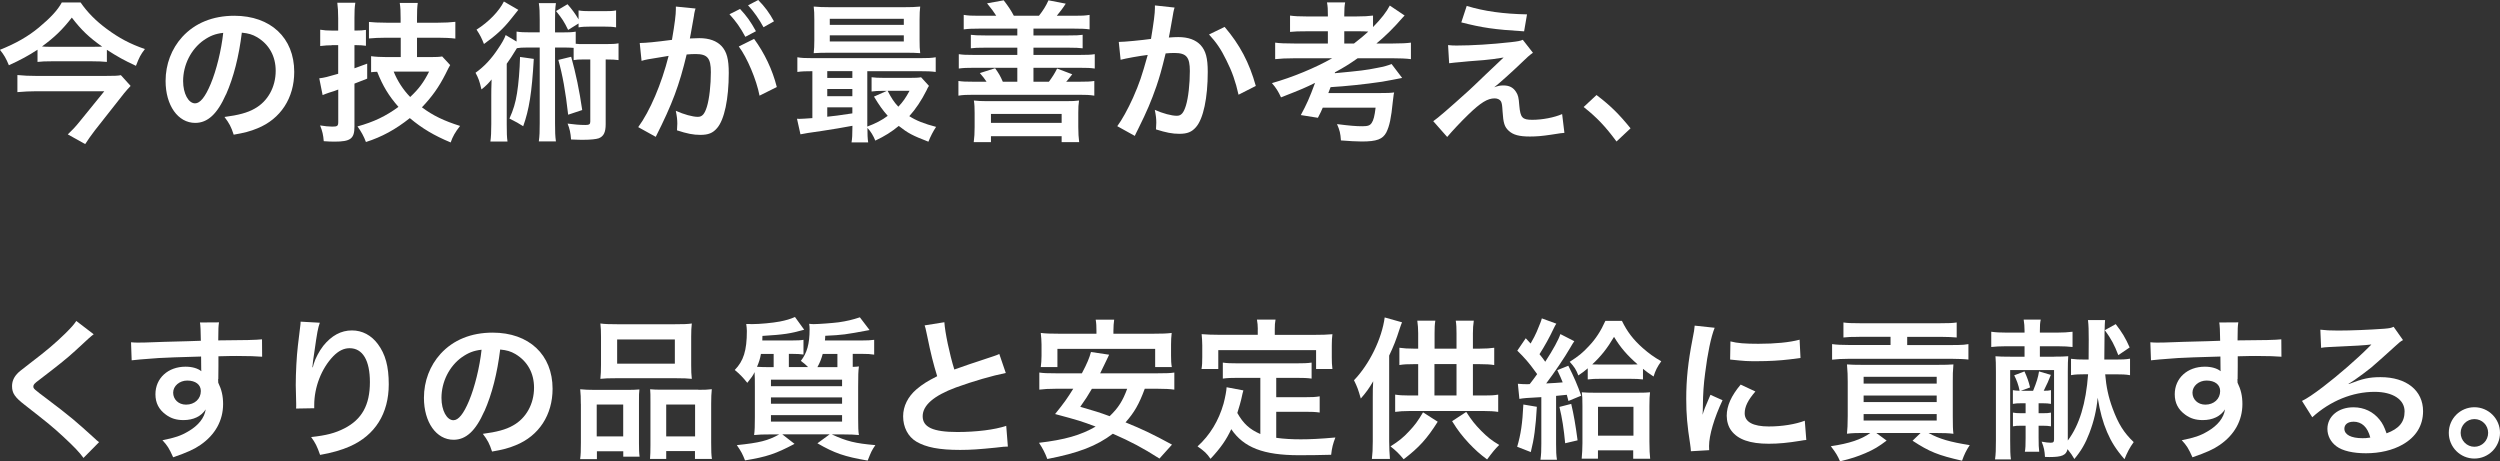 <?xml version="1.0" encoding="UTF-8"?>
<svg id="_レイヤー_1" data-name="レイヤー 1" xmlns="http://www.w3.org/2000/svg" viewBox="0 0 396.46 73.15">
  <rect x="0" y="0" width="396.46" height="73.15" fill="#333333" stroke="none"/>
  <defs>
    <style>
      .cls-1 {
        fill: #fff;
        stroke-width: 0px;
      }
    </style>
  </defs>
  <path class="cls-1" d="M16.97,9.82c-.67-.07-1.44-.1-2.35-.1h-6.46c-.94,0-1.54.02-2.21.1v-1.94c-1.42.94-2.71,1.63-4.54,2.47-.43-1.06-.79-1.68-1.42-2.45,2.52-1.01,4.46-2.11,6.19-3.55,1.82-1.51,3-2.78,3.62-3.96h2.98c1.06,1.54,2.42,2.93,4.15,4.2,1.94,1.44,3.7,2.38,6.05,3.19-.7.91-.89,1.3-1.42,2.66-1.92-.89-2.9-1.44-4.61-2.54v1.92ZM20.71,13.63c-.24.24-.77.84-1.06,1.2l-4.63,5.88c-.6.79-1.01,1.37-1.51,2.14l-2.76-1.54c.62-.58,1.2-1.18,1.85-1.99l3.94-4.85H5.74c-.98,0-1.97.05-2.98.14v-2.71c.98.1,1.9.14,3,.14h10.94c1.37,0,2.02-.02,2.47-.12l1.54,1.7ZM14.79,7.42c.6,0,1.06,0,1.42-.02-2.11-1.49-3.31-2.64-4.82-4.61-1.51,1.94-2.74,3.12-4.73,4.58.5.05.77.05,1.39.05h6.74Z"/>
  <path class="cls-1" d="M35.83,14.98c-1.37,3.1-2.9,4.51-4.87,4.51-2.74,0-4.7-2.78-4.7-6.65,0-2.64.94-5.11,2.64-6.98,2.02-2.21,4.85-3.36,8.26-3.36,5.76,0,9.5,3.5,9.5,8.9,0,4.15-2.16,7.46-5.83,8.95-1.15.48-2.09.72-3.77,1.01-.41-1.27-.7-1.8-1.46-2.81,2.21-.29,3.65-.67,4.78-1.32,2.09-1.15,3.34-3.43,3.34-6,0-2.3-1.03-4.18-2.95-5.33-.74-.43-1.37-.62-2.42-.72-.46,3.77-1.3,7.08-2.5,9.79ZM32.3,6.38c-2.02,1.44-3.26,3.91-3.26,6.48,0,1.97.84,3.53,1.9,3.53.79,0,1.61-1.01,2.47-3.07.91-2.16,1.7-5.4,1.99-8.11-1.25.14-2.11.48-3.1,1.18Z"/>
  <path class="cls-1" d="M52.63,7.18c-.6,0-1.03.02-1.85.12v-2.59c.58.1,1.1.14,1.87.14h.98v-1.97c0-1.08-.05-1.7-.14-2.45h2.86c-.12.74-.14,1.37-.14,2.42v1.99h.38c.53,0,.94-.02,1.44-.1v2.52c-.53-.07-.94-.1-1.46-.1h-.36v3.67c.72-.26,1.01-.36,2.02-.74v2.38q-1.25.48-2.02.79v6.82c0,1.92-.62,2.38-3.17,2.38-.58,0-.96-.02-1.7-.07-.07-.96-.22-1.61-.58-2.5.7.12,1.42.19,1.94.19.79,0,.94-.1.94-.74v-5.14c-.29.12-.5.19-.65.24q-.46.17-.82.26c-.34.12-.74.26-1.01.38l-.53-2.66c.84-.1,1.27-.22,3-.72v-4.54h-1.01ZM63.53,5.98h-2.26c-1.1,0-2.06.05-2.76.12v-2.62c.67.07,1.51.12,2.74.12h2.28v-.72c0-1.15-.02-1.68-.14-2.42h2.86c-.1.77-.12,1.27-.12,2.4v.74h3.34c1.08,0,1.97-.05,2.74-.14v2.66c-.74-.1-1.85-.14-2.74-.14h-3.34v3.07h2.26c.74,0,1.3-.02,1.73-.1l1.27,1.37c-.19.31-.29.5-.74,1.42-1.06,2.09-2.14,3.6-3.74,5.28,1.73,1.3,3.53,2.16,6.05,2.95-.77.98-1.18,1.7-1.49,2.62-2.64-1.1-4.54-2.23-6.48-3.86-2.26,1.8-4.46,3-6.96,3.79-.31-.86-.77-1.7-1.34-2.47,2.59-.72,4.46-1.61,6.5-3.1-1.54-1.75-2.47-3.29-3.38-5.57-.38.02-.53.02-.96.07v-2.54c.7.1,1.56.14,2.42.14h2.28v-3.07ZM62.43,11.35c.58,1.46,1.51,2.9,2.62,4.03,1.39-1.3,2.14-2.33,3-4.03h-5.62Z"/>
  <path class="cls-1" d="M85.59,3.12c0-1.2-.02-1.8-.14-2.62h2.71c-.12.82-.14,1.39-.14,2.62v2.02h1.1c1.06,0,1.54-.02,2.18-.12v1.92c.41.05.62.05,1.2.05h3.62c.96,0,1.42-.02,1.97-.12v2.66c-.6-.07-.91-.1-2.04-.1v10.27c0,1.27-.31,1.92-1.1,2.23-.41.14-1.27.24-2.47.24-.46,0-.74,0-1.92-.05-.07-1.03-.22-1.7-.55-2.52,1.06.14,1.9.22,2.83.22.6,0,.77-.12.77-.55v-9.84h-1.1c-.72,0-1.08.02-1.54.1v-1.94c-.41-.02-.72-.05-1.27-.05h-1.68v12c0,1.37.02,2.02.14,2.88h-2.71c.12-.91.14-1.56.14-2.88V7.54h-2.11c-.7,0-1.03.02-1.51.1-.65,1.08-1.2,1.9-1.61,2.47v9.62c0,1.32.02,2.02.12,2.71h-2.71c.1-.77.14-1.46.14-2.78v-4.44c0-.96,0-.98.05-2.62-.43.55-1.03,1.15-1.61,1.58-.31-1.34-.48-1.78-.94-2.64,1.37-.98,2.5-2.18,3.58-3.82.58-.84,1.03-1.63,1.2-2.16l1.73,1.03v-1.58c.67.1,1.1.12,2.18.12h1.49v-2.02ZM82.2,1.56c-.1.12-.5.62-1.25,1.56-1.13,1.42-2.3,2.5-4.2,3.86-.34-.86-.6-1.42-1.18-2.28,1.94-1.22,3.58-2.93,4.34-4.46l2.28,1.32ZM84.65,9.34c-.31,5.4-.74,8.06-1.68,10.68-.67-.43-1.13-.7-2.18-1.22.62-1.37.96-2.5,1.2-4.01.24-1.46.43-3.7.48-5.76l2.18.31ZM90.1,4.75c-.67-1.37-.91-1.73-1.92-3l1.82-1.08c.77.89,1.18,1.44,1.75,2.4v-1.42c.53.1,1.08.12,1.87.12h2.21c.84,0,1.39-.02,1.87-.12v2.69c-.58-.1-1.08-.12-1.87-.12h-2.21c-.72,0-1.3.02-1.87.12v-.62l-1.66,1.03ZM90.58,9c.74,2.66,1.3,5.33,1.75,8.45l-2.23.74c-.41-3.67-.89-6.34-1.56-8.69l2.04-.5Z"/>
  <path class="cls-1" d="M110.07,2.4c-.12.7-.29,1.68-.53,2.98q-.07.41-.14.72c.72-.02,1.06-.05,1.49-.05,1.58,0,2.76.43,3.55,1.27.82.91,1.13,2.06,1.13,4.25,0,4.13-.7,7.42-1.85,8.74-.67.79-1.39,1.08-2.66,1.08-1.1,0-2.09-.19-3.7-.72.02-.46.05-.82.05-1.06,0-.62-.05-1.1-.24-2.04,1.3.58,2.66.96,3.5.96.7,0,1.08-.46,1.44-1.63.38-1.25.62-3.43.62-5.47,0-2.21-.55-2.86-2.4-2.86-.5,0-.89.02-1.44.07-1.18,4.92-2.26,7.82-4.9,13.06l-2.78-1.54c1.85-2.52,3.7-6.84,4.82-11.3q-.36.05-1.13.19l-2.18.36c-.38.07-.65.14-.98.24l-.29-2.83c1.08-.02,2.33-.14,5.11-.5.46-2.66.62-4.03.62-4.85v-.43l3.12.31c-.07.19-.14.5-.19.74l-.05.31ZM117.36,1.42c1.06,1.13,1.7,2.04,2.52,3.53l-1.68.89c-.79-1.46-1.46-2.42-2.52-3.58l1.68-.84ZM119.59,6.17c1.66,2.28,2.9,4.87,3.6,7.63l-2.74,1.37c-.48-2.52-1.97-6.05-3.29-7.8l2.42-1.2ZM121.08,4.32c-.72-1.32-1.51-2.45-2.45-3.48l1.61-.84c1.08,1.1,1.75,2.02,2.5,3.38l-1.66.94Z"/>
  <path class="cls-1" d="M135.17,19.95q-2.28.43-4.87.82c-1.92.26-2.76.41-3.36.53l-.55-2.47c.17.02.26.02.38.02.38,0,1.06-.05,2.06-.12v-7.44c-1.06,0-1.66.02-2.38.12v-2.33c.65.12,1.27.14,2.47.14h16.97c1.22,0,1.82-.02,2.5-.14v2.33c-.77-.1-1.34-.12-2.52-.12h-8.33v8.78c1.25-.46,2.33-1.01,3.24-1.7-.84-.96-1.32-1.63-2.18-3.05l2.04-.91h-.62c-.77,0-1.2.02-1.8.1v-2.26c.55.07,1.03.1,2.02.1h4.03c.82,0,1.42-.02,1.8-.1l1.25,1.37c-.17.24-.22.34-.38.7-.79,1.58-1.75,3.02-2.74,4.1,1.08.7,2.4,1.22,4.25,1.7-.48.72-.86,1.46-1.22,2.35-2.54-.98-3.22-1.34-4.7-2.5-1.2.98-2.16,1.58-3.72,2.33-.31-.77-.72-1.46-1.25-2.02,0,.98.02,1.68.12,2.3h-2.64c.1-.58.14-1.22.14-2.42v-.22ZM145.83,6.34c0,.94.02,1.51.1,2.09-.55-.05-1.42-.07-2.23-.07h-12.19c-1.08,0-1.73.02-2.47.07.07-.6.1-1.2.1-2.06v-3.24c0-.89-.02-1.49-.1-2.09.79.07,1.44.1,2.54.1h11.81c1.1,0,1.73-.02,2.54-.1-.07.58-.1,1.15-.1,2.09v3.22ZM135.17,11.28h-3.98v1.08h3.98v-1.08ZM135.17,14.11h-3.98v1.15h3.98v-1.15ZM135.17,17.02h-3.98v1.49c1.18-.12,1.73-.19,3.98-.53v-.96ZM131.59,3.94h11.74v-.96h-11.74v.96ZM131.59,6.58h11.74v-.98h-11.74v.98ZM140.76,14.4c.65,1.22.98,1.75,1.7,2.52.74-.77,1.15-1.37,1.78-2.52h-3.48Z"/>
  <path class="cls-1" d="M157.99,2.5c-.46-.72-.72-1.06-1.46-1.97l2.64-.48c.74.96,1.18,1.63,1.61,2.45h3.98c.65-.82,1.13-1.58,1.51-2.45l2.74.53c-.41.65-.96,1.37-1.42,1.92h2.78c1.18,0,1.7-.02,2.42-.14v2.3c-.72-.1-1.37-.12-2.42-.12h-6.48v1.08h5.54c1.22,0,1.68-.02,2.26-.1v2.14c-.6-.07-1.08-.1-2.26-.1h-5.54v1.15h7.27c1.22,0,1.82-.02,2.45-.12v2.28c-.7-.1-1.2-.12-2.45-.12h-7.27v2.21h2.45c.53-.72.91-1.3,1.3-2.09l2.4.91q-.22.26-.7.89c-.07.1-.14.17-.26.29h2.04c1.25,0,1.78-.02,2.42-.12v2.33c-.74-.12-1.32-.14-2.42-.14h-16.71c-1.08,0-1.73.02-2.42.14v-2.33c.65.1,1.18.12,2.42.12h2.04c-.31-.46-.53-.77-1.06-1.37l2.42-.77c.6.84.82,1.22,1.22,2.14h2.3v-2.21h-6.86c-1.18,0-1.7.02-2.42.12v-2.28c.62.1,1.2.12,2.42.12h6.86v-1.15h-5.09c-1.2,0-1.68.02-2.28.1v-2.14c.58.07,1.03.1,2.28.1h5.09v-1.08h-6.1c-1.03,0-1.63.02-2.4.12v-2.3c.72.12,1.25.14,2.4.14h2.74ZM154.42,22.54c.1-.77.14-1.44.14-2.4v-2.21c0-.82-.02-1.37-.12-1.99.65.07,1.15.1,1.99.1h12.67c.96,0,1.44-.02,2.02-.1-.1.65-.12,1.13-.12,1.92v2.3c0,.96.05,1.66.14,2.38h-2.78v-.94h-11.21v.94h-2.74ZM157.15,19.49h11.21v-1.42h-11.21v1.42Z"/>
  <path class="cls-1" d="M186.27,1.2c-.07.22-.14.48-.19.74-.05.31-.07.43-.14.82q-.07.5-.41,2.3c-.1.53-.1.58-.17.89.7-.05,1.03-.07,1.49-.07,1.58,0,2.76.43,3.55,1.27.82.91,1.13,2.06,1.13,4.25,0,4.13-.7,7.42-1.85,8.74-.67.79-1.39,1.08-2.66,1.08-1.1,0-2.09-.19-3.7-.7.02-.48.05-.82.05-1.06,0-.62-.05-1.1-.24-2.04,1.3.58,2.66.94,3.5.94.7,0,1.08-.46,1.44-1.63.38-1.25.62-3.43.62-5.47,0-2.21-.55-2.86-2.45-2.86-.48,0-.84.02-1.39.07-.72,2.93-.94,3.65-1.46,5.21-.84,2.4-1.49,3.94-2.88,6.74q-.12.24-.36.72c-.07.14-.07.17-.19.41l-2.78-1.54c.72-.96,1.68-2.69,2.5-4.51,1.03-2.35,1.37-3.36,2.33-6.79-1.22.14-3.5.55-4.3.77l-.29-2.83c.89,0,3.79-.29,5.11-.48.43-2.59.62-4.06.62-4.85v-.46l3.12.34ZM194.21,4.27c2.4,2.81,3.91,5.66,4.94,9.36l-2.74,1.39c-.46-2.06-1.01-3.65-1.92-5.45-.86-1.78-1.63-2.88-2.76-4.1l2.47-1.2Z"/>
  <path class="cls-1" d="M205.32,9.24c-1.3,0-2.3.05-3.1.14v-2.62c.62.1,1.61.14,3.1.14h5.26v-1.94h-3.29c-1.32,0-1.99.02-2.71.1v-2.59c.7.1,1.44.14,2.71.14h3.29v-.26c0-.84-.02-1.32-.14-1.97h2.88c-.1.53-.14,1.06-.14,1.97v.26h1.85c1.27,0,1.99-.05,2.71-.14v1.82c1.3-1.32,2.14-2.4,2.66-3.41l2.35,1.58c-.14.14-.17.17-.34.36-1.39,1.61-2.76,2.95-4.13,4.08h2.57c1.39,0,2.28-.05,2.9-.14v2.62c-.77-.1-1.73-.14-2.93-.14h-5.52c-1.22.86-2.14,1.44-3.6,2.23l-.02.14c4.06-.38,4.92-.48,6.7-.84,1.08-.19,1.82-.41,2.3-.62l1.68,2.21c-.34.07-2.71.53-3.19.6-2.76.41-5.78.72-8.16.86-.02.07-.14.38-.36.94h7.94c1.46,0,1.9-.02,2.5-.1q-.02.1-.07.31c-.02.14-.1.72-.14,1.13-.26,2.64-.53,3.89-1.03,4.9-.58,1.08-1.51,1.44-3.91,1.44-.7,0-2.11-.07-3.29-.17-.07-1.1-.19-1.61-.62-2.59,2.04.26,3,.34,4.01.34.89,0,1.22-.12,1.49-.53.29-.43.46-1.08.62-2.42h-8.38c-.22.53-.36.82-.77,1.61l-2.71-.43c.91-1.68,1.37-2.69,2.26-5.11-1.56.77-2.02.98-5.4,2.3-.43-.94-.79-1.51-1.44-2.26,3.22-.91,6.84-2.4,9.55-3.94h-5.93ZM214.71,6.91c1.01-.77,1.56-1.25,2.28-1.9-.6-.05-.89-.05-1.7-.05h-2.11v1.94h1.54Z"/>
  <path class="cls-1" d="M229.63,7.15c.65.07.89.07,1.42.07,2.33,0,5.52-.19,8.52-.53,1.08-.12,1.51-.19,1.92-.38l1.61,2.06c-.46.31-.96.74-2.04,1.8-1.3,1.25-3.36,3.1-4.1,3.67.6-.22.91-.29,1.46-.29.91,0,1.54.31,1.99,1.01.34.53.43.86.53,2.21.17,1.9.48,2.23,2.06,2.23s3.48-.36,4.73-.91l.36,2.98c-.41.02-.55.05-2.11.29-1.46.22-2.33.29-3.36.29-1.7,0-2.66-.26-3.36-.91-.67-.62-.86-1.2-.98-3.1-.05-.91-.1-1.25-.24-1.54-.17-.31-.55-.5-1.01-.5-1.13,0-2.21.67-4.15,2.54-1.22,1.18-2.52,2.57-3.38,3.58l-2.21-2.5q1.06-.72,5.57-4.8c.55-.5.98-.91,2.78-2.64.65-.62,1.58-1.51,2.81-2.66-1.37.22-1.99.31-3.12.41q-.34.02-2.42.19-.46.05-1.25.12c-.89.07-1.06.1-1.85.19l-.17-2.88ZM232.61.94c2.71.84,5.83,1.27,9.55,1.34l-.46,2.69c-4.78-.29-6.65-.58-9.96-1.42l.86-2.62Z"/>
  <path class="cls-1" d="M253.18,15.07c2.21,1.68,3.55,3,5.4,5.28l-2.23,2.09c-1.75-2.38-3.12-3.82-5.21-5.47l2.04-1.9Z"/>
  <path class="cls-1" d="M14.86,53.01c-.41.29-.86.7-2.95,2.64-1.22,1.13-2.9,2.47-5.71,4.61-.74.55-.91.74-.91,1.01,0,.36.05.41,2.16,1.99,3.74,2.83,4.44,3.43,7.56,6.26.24.24.38.36.7.6l-2.47,2.5c-.62-.86-1.49-1.78-3.12-3.29-1.7-1.58-2.5-2.23-6.19-5.11-1.58-1.22-2.02-1.87-2.02-2.98,0-.72.26-1.37.79-1.94.31-.34.34-.36,2.11-1.73,2.59-1.97,3.94-3.12,5.54-4.68,1.08-1.08,1.34-1.39,1.75-1.99l2.76,2.11Z"/>
  <path class="cls-1" d="M34.59,60.11c0,.1.02.29.02.58.53,1.1.77,2.09.77,3.38,0,2.62-1.25,4.87-3.58,6.48-1.01.7-2.11,1.2-4.34,1.97-.67-1.49-.91-1.85-1.7-2.71,1.97-.38,2.95-.72,4.08-1.39,1.63-.94,2.59-2.16,2.78-3.5-.7,1.1-1.94,1.7-3.53,1.7-1.1,0-1.97-.26-2.78-.86-1.13-.82-1.66-1.87-1.66-3.24,0-2.54,1.99-4.37,4.78-4.37,1.03,0,1.94.26,2.5.72q-.02-.12-.02-.29s-.02-1.39-.02-2.04c-3.43.1-5.69.17-6.74.24q-3.62.26-4.27.36l-.1-2.86c.53.05.74.05,1.18.05.6,0,.98,0,4.08-.12,1.56-.05,1.8-.05,3.77-.1q.79-.02,2.04-.07-.02-2.28-.14-2.9l3.02-.02c-.1.74-.1.79-.12,2.86,4.18-.02,6.05-.07,6.94-.17l.02,2.76c-.89-.07-2.04-.12-4.03-.12-.58,0-1.01,0-2.9.05v1.56l-.02,2.06ZM29.69,60.35c-1.22,0-2.23.86-2.23,1.92s.84,1.9,2.04,1.9c1.37,0,2.35-.91,2.35-2.16,0-1.01-.84-1.66-2.16-1.66Z"/>
  <path class="cls-1" d="M50.71,51.21c-.29.82-.41,1.44-.86,4.63-.17,1.01-.26,1.82-.31,2.4h.07q.05-.14.14-.53c.24-.84.86-2.02,1.51-2.86,1.32-1.63,2.81-2.45,4.56-2.45,1.63,0,3.07.77,4.1,2.16,1.2,1.61,1.73,3.55,1.73,6.38,0,4.63-2.16,8.09-6.19,9.86-1.22.55-2.9,1.03-4.7,1.34-.48-1.37-.74-1.9-1.42-2.83,2.4-.26,3.79-.62,5.26-1.37,2.78-1.42,4.06-3.7,4.06-7.34,0-3.46-1.15-5.38-3.22-5.38-.91,0-1.75.41-2.59,1.27-1.87,1.94-3.02,4.9-3.02,7.75v.5l-2.88.05c.02-.14.02-.26.02-.31v-.46c-.02-.7-.07-2.47-.07-2.95,0-1.94.14-4.61.34-6.26l.36-2.98c.05-.41.07-.5.07-.82l3.05.17Z"/>
  <path class="cls-1" d="M76.8,65.23c-1.37,3.1-2.9,4.51-4.87,4.51-2.74,0-4.7-2.78-4.7-6.65,0-2.64.94-5.11,2.64-6.98,2.02-2.21,4.85-3.36,8.26-3.36,5.76,0,9.5,3.5,9.5,8.9,0,4.15-2.16,7.46-5.83,8.95-1.15.48-2.09.72-3.77,1.01-.41-1.27-.7-1.8-1.46-2.81,2.21-.29,3.65-.67,4.78-1.32,2.09-1.15,3.34-3.43,3.34-6,0-2.3-1.03-4.18-2.95-5.33-.74-.43-1.37-.62-2.42-.72-.46,3.77-1.3,7.08-2.5,9.79ZM73.27,56.63c-2.02,1.44-3.26,3.91-3.26,6.48,0,1.97.84,3.53,1.9,3.53.79,0,1.61-1.01,2.47-3.07.91-2.16,1.7-5.4,1.99-8.11-1.25.14-2.11.48-3.1,1.18Z"/>
  <path class="cls-1" d="M92.11,64.03c0-.86-.02-1.61-.1-2.3.72.07,1.34.1,2.33.1h5.26c.7,0,1.22-.02,1.8-.07-.07.5-.07.86-.07,2.09v6.41c0,.98.02,1.63.1,2.16h-2.59v-.86h-4.18v1.25h-2.66c.1-.7.12-1.34.12-2.59v-6.17ZM94.63,69.21h4.2v-5.06h-4.2v5.06ZM95.31,53.44c0-.86-.02-1.51-.1-2.14.72.1,1.42.12,2.71.12h9.05c1.34,0,2.11-.02,2.74-.12-.07.6-.1,1.2-.1,2.11v4.44c0,.98.02,1.58.1,2.23-.74-.07-1.22-.1-2.5-.1h-9.5c-1.25,0-1.78.02-2.5.1.07-.67.1-1.32.1-2.21v-4.44ZM97.87,57.67h9.15v-3.84h-9.15v3.84ZM110.74,61.82c.98,0,1.54-.02,2.14-.1-.07.67-.1,1.32-.1,2.3v6.19c0,1.3.02,1.92.12,2.57h-2.69v-1.25h-4.56v1.25h-2.57c.05-.67.07-1.15.07-2.14v-6.94c0-1.08,0-1.46-.05-1.97.55.05,1.06.07,1.78.07h5.86ZM105.65,69.21h4.58v-5.06h-4.58v5.06Z"/>
  <path class="cls-1" d="M136.78,53.99c.77,0,1.27-.02,1.85-.1v2.35c-.6-.1-1.08-.12-1.82-.12h-1.58v2.06c.5-.02.58-.02.98-.07-.1.77-.12,1.42-.12,3.24v4.9c0,1.39.02,2.18.12,2.74-.67-.07-1.42-.1-2.57-.1h-1.73c2.4,1.1,3.7,1.42,6.91,1.7-.6.89-.65,1.01-1.22,2.45-3.65-.62-5.28-1.18-7.97-2.74l1.94-1.42h-7.51l1.94,1.51c-2.98,1.58-4.42,2.06-7.85,2.62-.41-1.03-.58-1.37-1.3-2.42,3.65-.38,4.9-.7,6.72-1.7h-1.39c-1.13,0-1.9.02-2.59.1.1-.67.12-1.54.12-2.83v-4.82c0-1.15,0-1.49-.05-2.33-.26.58-.48.86-1.15,1.7-.74-.91-1.15-1.34-1.99-2.04,1.39-1.42,1.92-3.07,1.92-6.19,0-.22-.05-.84-.1-1.1h.41c.24.02.43.02.48.02,1.27,0,3.29-.19,4.44-.41.96-.19,1.63-.38,2.4-.72l1.46,2.02c-2.23.62-3.19.77-6.62.98,0,.36,0,.46-.02.72h4.78c.77,0,1.3-.02,1.75-.1v2.33c-.53-.07-1.03-.1-1.7-.1h-.62v2.09h3.05c-.48-.46-.65-.62-1.15-.98.98-1.25,1.39-2.69,1.39-5.02,0-.34-.02-.53-.07-.86.38.05.55.05.74.05.79,0,3-.17,3.94-.29,1.32-.19,2.21-.41,3.36-.79l1.54,2.02c-3.96.74-4.2.77-7.03.91-.02.36-.02.55-.05.74h5.98ZM122.69,58.22v-2.09h-2.02c-.12.72-.29,1.27-.62,2.04.79.05,1.2.05,2.06.05h.58ZM122.26,61.24h11.28v-1.03h-11.28v1.03ZM122.26,64.03h11.28v-1.01h-11.28v1.01ZM122.26,66.86h11.28v-1.03h-11.28v1.03ZM130.47,56.13c-.24.86-.46,1.39-.84,2.09h3.17v-2.09h-2.33Z"/>
  <path class="cls-1" d="M149.76,51.09c.1,1.61.82,5.06,1.58,7.51q1.56-.58,6.22-2.11c.43-.14.55-.19.91-.36l1.03,3.02c-2.09.41-5.23,1.32-7.92,2.3-3.5,1.3-5.26,2.83-5.26,4.56s1.63,2.5,5.5,2.5c3,0,5.95-.36,7.75-.98l.26,3.29c-.53,0-.65.02-1.94.17-2.59.26-3.94.36-5.62.36-3.34,0-5.42-.41-6.96-1.32-1.32-.79-2.09-2.28-2.09-4.01,0-1.61.77-3.14,2.14-4.3.94-.79,1.7-1.27,3.26-2.06-.6-1.94-1.01-3.55-1.61-6.5-.24-1.15-.26-1.2-.38-1.56l3.12-.5Z"/>
  <path class="cls-1" d="M181.54,61.65c-.89,2.42-1.66,3.77-3.05,5.33,2.81,1.15,4.27,1.85,7.37,3.53l-1.99,2.21c-2.71-1.73-4.49-2.66-7.39-3.94-2.57,1.94-5.42,3.05-10.39,4.01-.36-.96-.72-1.66-1.32-2.57,4.08-.48,6.62-1.2,8.98-2.57-2.23-.84-2.66-.98-6.43-1.99,1.42-1.75,1.97-2.54,2.88-4.01h-2.76c-1.18,0-1.92.05-2.62.14v-2.71c.7.1,1.25.12,2.62.12h4.13c.82-1.54,1.2-2.47,1.44-3.38l2.88.43q-.24.5-.48,1.01t-.94,1.94h9.12c1.39,0,1.97-.02,2.64-.12v2.71c-.74-.1-1.46-.14-2.64-.14h-2.04ZM173.88,52.51c0-.72-.02-1.25-.12-1.82h2.93c-.07.5-.12,1.08-.12,1.8v.43h6.48c1.18,0,1.94-.02,2.76-.12-.07.62-.1,1.18-.1,1.85v1.78c0,.7.02,1.22.12,1.78h-2.64v-2.88h-15.5v2.88h-2.64c.07-.55.12-1.06.12-1.78v-1.78c0-.58-.05-1.22-.12-1.85.82.1,1.56.12,2.76.12h6.07v-.41ZM173.16,61.65c-.7,1.18-.96,1.61-1.85,2.86,2.38.7,2.95.86,4.66,1.49,1.37-1.3,2.09-2.45,2.78-4.34h-5.59Z"/>
  <path class="cls-1" d="M199.87,59.92h-3.53c-1.06,0-1.73.02-2.42.12v-2.54c.62.1,1.32.12,2.42.12h9.19c1.13,0,1.82-.02,2.47-.12v2.54c-.67-.1-1.37-.12-2.47-.12h-3.14v3.07h4.54c1.1,0,1.7-.02,2.35-.14v2.57c-.72-.1-1.3-.12-2.35-.12h-4.54v4.13c1.18.17,2.5.24,3.91.24s3.02-.07,5.47-.29c-.38.98-.55,1.63-.67,2.74-1.97.05-3.22.07-5.11.07-5.62,0-8.76-1.22-10.73-4.13-.77,1.66-1.68,2.98-3.29,4.7-.62-.89-.96-1.2-2.06-1.97,1.97-1.78,3.36-4.08,4.13-6.79.26-.98.46-2.06.48-2.59l2.66.5c-.12.41-.12.43-.34,1.42-.12.48-.26,1.03-.62,2.16.96,1.7,1.94,2.59,3.65,3.34v-8.9ZM199.47,52.22c0-.6-.05-1.01-.14-1.54h2.95c-.1.5-.12.89-.12,1.51v.91h6.48c.96,0,1.78-.02,2.66-.1-.07.55-.1,1.08-.1,1.78v1.87c0,.7.02,1.25.1,1.87h-2.59v-3h-15.51v3h-2.66c.1-.58.12-1.06.12-1.9v-1.85c0-.62-.05-1.22-.1-1.78.86.07,1.68.1,2.64.1h6.26v-.89Z"/>
  <path class="cls-1" d="M222.34,51.11c-.12.31-.19.46-.36.98-.58,1.82-.98,2.83-1.68,4.3v13.61c0,.82.05,2.02.12,2.78h-2.86c.1-.82.14-1.56.14-2.81v-6.82c0-1.34,0-1.68.07-2.69-.67,1.15-1.13,1.78-1.97,2.74-.43-1.49-.55-1.82-1.08-2.9,2.45-2.54,4.42-6.58,4.87-9.96l2.74.77ZM228,66.88c-1.7,2.69-2.95,4.08-5.4,5.95-.79-.94-1.2-1.34-2.09-2.04,1.32-.84,2.02-1.39,2.95-2.4.91-.96,1.39-1.61,2.21-3l2.33,1.49ZM230.98,55.29v-2.42c0-.82-.02-1.42-.12-2.02h2.86c-.1.65-.14,1.27-.14,2.04v2.4h1.08c1.01,0,1.63-.05,2.3-.14v2.74c-.65-.1-1.27-.14-2.3-.14h-1.08v4.97h1.73c1.06,0,1.61-.02,2.28-.14v2.74c-.67-.1-1.3-.14-2.28-.14h-11.78c-.98,0-1.61.05-2.28.14v-2.74c.62.1,1.25.14,2.28.14h1.37v-4.97h-.7c-1.01,0-1.58.02-2.28.14v-2.74c.67.1,1.39.14,2.28.14h.7v-2.47c0-.72-.05-1.3-.14-1.97h2.86c-.1.6-.12,1.15-.12,1.99v2.45h3.5ZM230.98,62.71v-4.97h-3.5v4.97h3.5ZM232.52,65.32c.86,1.34,1.37,1.97,2.35,2.98,1.03,1.03,1.66,1.54,2.88,2.26-.67.67-.96,1.01-1.92,2.3-1.22-.91-1.82-1.46-2.86-2.54-1.15-1.25-1.73-1.99-2.69-3.53l2.23-1.46Z"/>
  <path class="cls-1" d="M243.72,64.51c-.19,3.31-.43,5.06-.96,7.18l-2.16-.84c.58-1.97.84-3.74.98-6.7l2.14.36ZM240.72,60.86c.5.05,1.03.07,1.49.07.1,0,.22,0,.38-.02.48-.6.65-.86,1.18-1.58q-.12-.17-.34-.46c-.89-1.25-1.66-2.14-2.81-3.26l1.34-1.97q.38.41.77.84c.58-1.01.65-1.18.96-1.85.55-1.32.72-1.73.82-2.14l2.3.84c-.14.19-.22.36-.41.74-.7,1.49-1.44,2.81-2.26,4.1.48.6.6.74.91,1.2,1.25-1.92,2.14-3.55,2.4-4.39l2.21,1.13c-.17.24-.34.5-.67,1.08-.84,1.46-2.5,3.91-3.79,5.62,1.39-.07,1.8-.1,2.62-.17-.26-.67-.41-.98-.86-1.94l1.75-.7c.86,1.7,1.49,3.14,2.04,4.75l-2.02.84c-.14-.48-.14-.5-.26-.98q-.84.1-1.7.17v7.61c0,1.18.02,1.78.14,2.52h-2.62c.12-.84.14-1.44.14-2.54v-7.39q-.86.05-2.38.14c-.5.05-.74.07-1.1.14l-.24-2.4ZM249.17,64.05c.41,1.75.67,3.24,1.01,5.78l-1.97.46c-.22-2.3-.46-3.91-.91-5.76l1.87-.48ZM251.79,58.41c-.55.48-.79.65-1.49,1.13-.36-.94-.62-1.34-1.37-2.16,1.46-.94,2.04-1.42,3.02-2.47,1.1-1.15,1.92-2.42,2.64-4.03h2.62c.84,1.73,1.8,2.98,3.31,4.32.96.84,1.75,1.42,2.93,2.09-.62.86-.94,1.49-1.22,2.42-.82-.55-1.1-.74-1.68-1.22v1.68c-.58-.07-1.13-.1-2.16-.1h-4.44c-.96,0-1.54.02-2.16.1v-1.75ZM253.42,72.74h-2.59c.07-.82.12-1.58.12-2.47v-5.88c0-1.2-.02-1.56-.1-2.18.6.05,1.13.07,2.06.07h6.79c.94,0,1.51-.02,1.97-.07-.07.6-.1,1.08-.1,2.16v5.64c0,1.18.05,2.18.12,2.74h-2.69v-1.34h-5.59v1.34ZM258.6,57.81c.55,0,.82,0,1.1-.02-1.66-1.46-2.71-2.66-3.74-4.37-1.06,1.8-2.06,3.07-3.46,4.37.43.02.67.02,1.25.02h4.85ZM253.42,69.09h5.62v-4.58h-5.62v4.58Z"/>
  <path class="cls-1" d="M268.15,71.56c-.02-.43-.05-.58-.12-1.13-.46-2.9-.62-4.75-.62-7.18,0-3.1.29-5.83.98-9.38.26-1.34.31-1.58.36-2.23l3.17.34c-.58,1.42-1.13,4.1-1.51,7.18-.24,1.8-.34,3.22-.36,5.3,0,.53-.02.72-.05,1.32.26-.84.31-1.01,1.25-3.17l1.92.86c-1.32,2.78-2.14,5.57-2.14,7.27,0,.14,0,.34.02.65l-2.9.17ZM278.38,62.08c-1.2,1.39-1.7,2.42-1.7,3.46,0,1.37,1.32,2.09,3.82,2.09,2.11,0,4.2-.34,5.71-.91l.24,3.05c-.34.02-.43.05-.98.14-1.92.31-3.38.46-4.97.46-2.98,0-4.9-.67-5.95-2.09-.46-.6-.72-1.49-.72-2.35,0-1.56.72-3.17,2.21-4.94l2.35,1.1ZM274.42,54.14c1.08.29,2.35.38,4.44.38,2.66,0,4.94-.22,6.53-.65l.14,2.9c-.19.02-.55.07-1.7.22-1.54.19-3.36.29-5.14.29s-1.78,0-4.32-.26l.05-2.88Z"/>
  <path class="cls-1" d="M295.47,68.66c-.96,0-1.73.02-2.57.12.07-.62.12-1.49.12-2.83v-5.42c0-1.15-.02-1.37-.12-2.74.72.05,1.27.07,2.5.07h11.74c1.34,0,1.92-.02,2.64-.07-.1,1.22-.1,1.56-.1,2.74v5.52c0,1.37.02,2.14.1,2.74-.79-.1-1.54-.12-2.57-.12h-1.37c1.73.94,3.38,1.42,6.53,1.92-.55.82-.86,1.46-1.22,2.47-3.79-.86-5.18-1.42-7.85-3.17l1.27-1.22h-7.01l1.63,1.2c-1.3.98-1.99,1.39-3.36,1.99-1.3.55-2.16.84-4.03,1.3-.36-.86-.67-1.37-1.46-2.4,2.95-.43,4.85-1.08,6.26-2.09h-1.13ZM294.84,53.42c-1.22,0-1.87.02-2.5.1v-2.38c.65.1,1.37.12,2.57.12h12.82c1.2,0,1.9-.02,2.57-.12v2.38c-.55-.05-1.49-.1-2.47-.1h-5.38v1.3h6.98c.74,0,1.8-.02,1.99-.05q.5-.07.74-.1v2.45c-.48-.07-1.78-.12-2.66-.12h-16.3c-1.06,0-1.85.05-2.66.14v-2.47c.72.1,1.54.14,2.74.14h6.53v-1.3h-4.97ZM295.54,60.83h11.59v-1.08h-11.59v1.08ZM295.54,63.76h11.59v-1.03h-11.59v1.03ZM295.54,66.69h11.59v-1.03h-11.59v1.03Z"/>
  <path class="cls-1" d="M325.71,56.56c1.18,0,1.68-.02,2.28-.07-.05.72-.07,1.2-.07,2.45v10.92c1.85-2.47,2.88-5.9,3.22-10.51h-.36c-1.06,0-1.63.02-2.35.14v-2.59c.79.1,1.25.12,2.33.12h.46l.02-3.19c0-1.39-.02-2.26-.12-3.07h2.71c-.07.79-.1,2.16-.12,6.26h1.78c1.03,0,1.63-.02,2.3-.14v2.62c-.7-.12-1.27-.14-2.28-.14h-1.66c.17,1.97.5,3.58,1.18,5.42.91,2.45,1.78,3.84,3.34,5.33-.65.91-.98,1.54-1.46,2.71-1.32-1.51-2.09-2.74-2.76-4.3-.67-1.56-1.13-3.24-1.49-5.45-.19,1.97-.6,3.74-1.32,5.62-.62,1.63-1.3,2.81-2.38,4.1-.36-.62-.5-.82-1.08-1.56-.22.96-.89,1.25-2.86,1.25-.17,0-.36,0-.72-.02-.05-.94-.17-1.56-.53-2.42.6.12,1.13.17,1.44.17.41,0,.53-.12.53-.55v-10.97h-6.96v11.14c0,1.54.02,2.33.12,3.02h-2.52c.12-.84.14-1.58.14-3v-10.9c0-1.3-.02-1.78-.07-2.45.65.05,1.15.07,2.47.07h2.14v-1.66h-2.9c-1.01,0-1.78.05-2.38.12v-2.42c.7.1,1.44.14,2.5.14h2.78v-.29c0-.7-.05-1.2-.14-1.78h2.71c-.12.53-.14.94-.14,1.78v.29h2.66c1.03,0,1.8-.05,2.52-.14v2.42c-.6-.07-1.42-.12-2.42-.12h-2.76v1.66h2.23ZM319.2,61.87c.36.07.5.07,1.08.1-.19-.94-.48-1.73-.86-2.45l1.63-.62c.46,1.03.65,1.56.89,2.54l-1.46.53h1.94c.58-1.44.77-2.06.94-3.07l1.87.55c-.38.98-.53,1.32-1.13,2.52.6,0,.79-.02,1.15-.1v2.18c-.41-.07-.72-.1-1.34-.1h-.62v1.58h.62c.7,0,.96-.02,1.34-.1v2.18c-.41-.07-.7-.1-1.34-.1h-.62v1.92c0,1.06.02,1.61.1,2.21h-2.28c.1-.5.12-1.03.12-2.21v-1.92h-.67c-.65,0-.96.02-1.34.1v-2.18c.38.07.65.1,1.34.1h.67v-1.58h-.65c-.65,0-.96.02-1.37.1v-2.18ZM335.93,56.32c-.6-1.58-1.13-2.59-2.14-3.96l1.73-.96c1.03,1.34,1.54,2.18,2.21,3.7l-1.8,1.22Z"/>
  <path class="cls-1" d="M354.82,60.11c0,.1.02.29.02.58.53,1.1.77,2.09.77,3.38,0,2.62-1.25,4.87-3.58,6.48-1.01.7-2.11,1.2-4.34,1.97-.67-1.49-.91-1.85-1.7-2.71,1.97-.38,2.95-.72,4.08-1.39,1.63-.94,2.59-2.16,2.78-3.5-.7,1.1-1.94,1.7-3.53,1.7-1.1,0-1.97-.26-2.78-.86-1.13-.82-1.66-1.87-1.66-3.24,0-2.54,1.99-4.37,4.78-4.37,1.03,0,1.94.26,2.5.72q-.02-.12-.02-.29s-.02-1.39-.02-2.04c-3.43.1-5.69.17-6.74.24q-3.62.26-4.27.36l-.1-2.86c.53.05.74.05,1.18.05.6,0,.98,0,4.08-.12,1.56-.05,1.8-.05,3.77-.1q.79-.02,2.04-.07-.02-2.28-.14-2.9l3.02-.02c-.1.74-.1.79-.12,2.86,4.18-.02,6.05-.07,6.94-.17l.02,2.76c-.89-.07-2.04-.12-4.03-.12-.58,0-1.01,0-2.9.05v1.56l-.02,2.06ZM349.92,60.35c-1.22,0-2.23.86-2.23,1.92s.84,1.9,2.04,1.9c1.37,0,2.35-.91,2.35-2.16,0-1.01-.84-1.66-2.16-1.66Z"/>
  <path class="cls-1" d="M372.48,60.91c2.18-.86,3.24-1.1,5.04-1.1,4.1,0,6.74,2.11,6.74,5.4,0,2.28-1.13,4.1-3.26,5.3-1.56.89-3.6,1.37-5.81,1.37-2.02,0-3.7-.38-4.66-1.1-.91-.67-1.44-1.68-1.44-2.76,0-1.99,1.73-3.43,4.13-3.43,1.68,0,3.14.7,4.15,1.97.48.6.74,1.13,1.1,2.16,1.99-.74,2.86-1.78,2.86-3.48,0-1.87-1.85-3.1-4.75-3.1-3.5,0-7.01,1.42-9.89,4.03l-1.63-2.59c.84-.41,1.8-1.06,3.38-2.26,2.23-1.7,5.35-4.39,7.18-6.24l.43-.43-.02-.02c-.91.12-2.45.22-6.79.41-.53.02-.7.05-1.15.12l-.12-2.88c.82.1,1.51.14,2.83.14,2.04,0,4.97-.12,7.3-.29.84-.07,1.1-.12,1.49-.31l1.49,2.11c-.41.22-.58.36-1.25.98-1.2,1.1-2.95,2.66-3.77,3.36-.43.36-2.16,1.66-2.64,1.97q-.6.41-.98.62l.05.05ZM373.2,66.88c-.86,0-1.42.43-1.42,1.1,0,.96,1.08,1.51,2.86,1.51.46,0,.58,0,1.25-.1-.43-1.66-1.34-2.52-2.69-2.52Z"/>
  <path class="cls-1" d="M396.46,68.64c0,2.26-1.82,4.08-4.06,4.08s-4.06-1.82-4.06-4.08,1.82-4.06,4.06-4.06,4.06,1.82,4.06,4.06ZM390.22,68.64c0,1.22.98,2.21,2.18,2.21s2.18-.98,2.18-2.21-.98-2.18-2.18-2.18-2.18.98-2.18,2.18Z"/>
</svg>